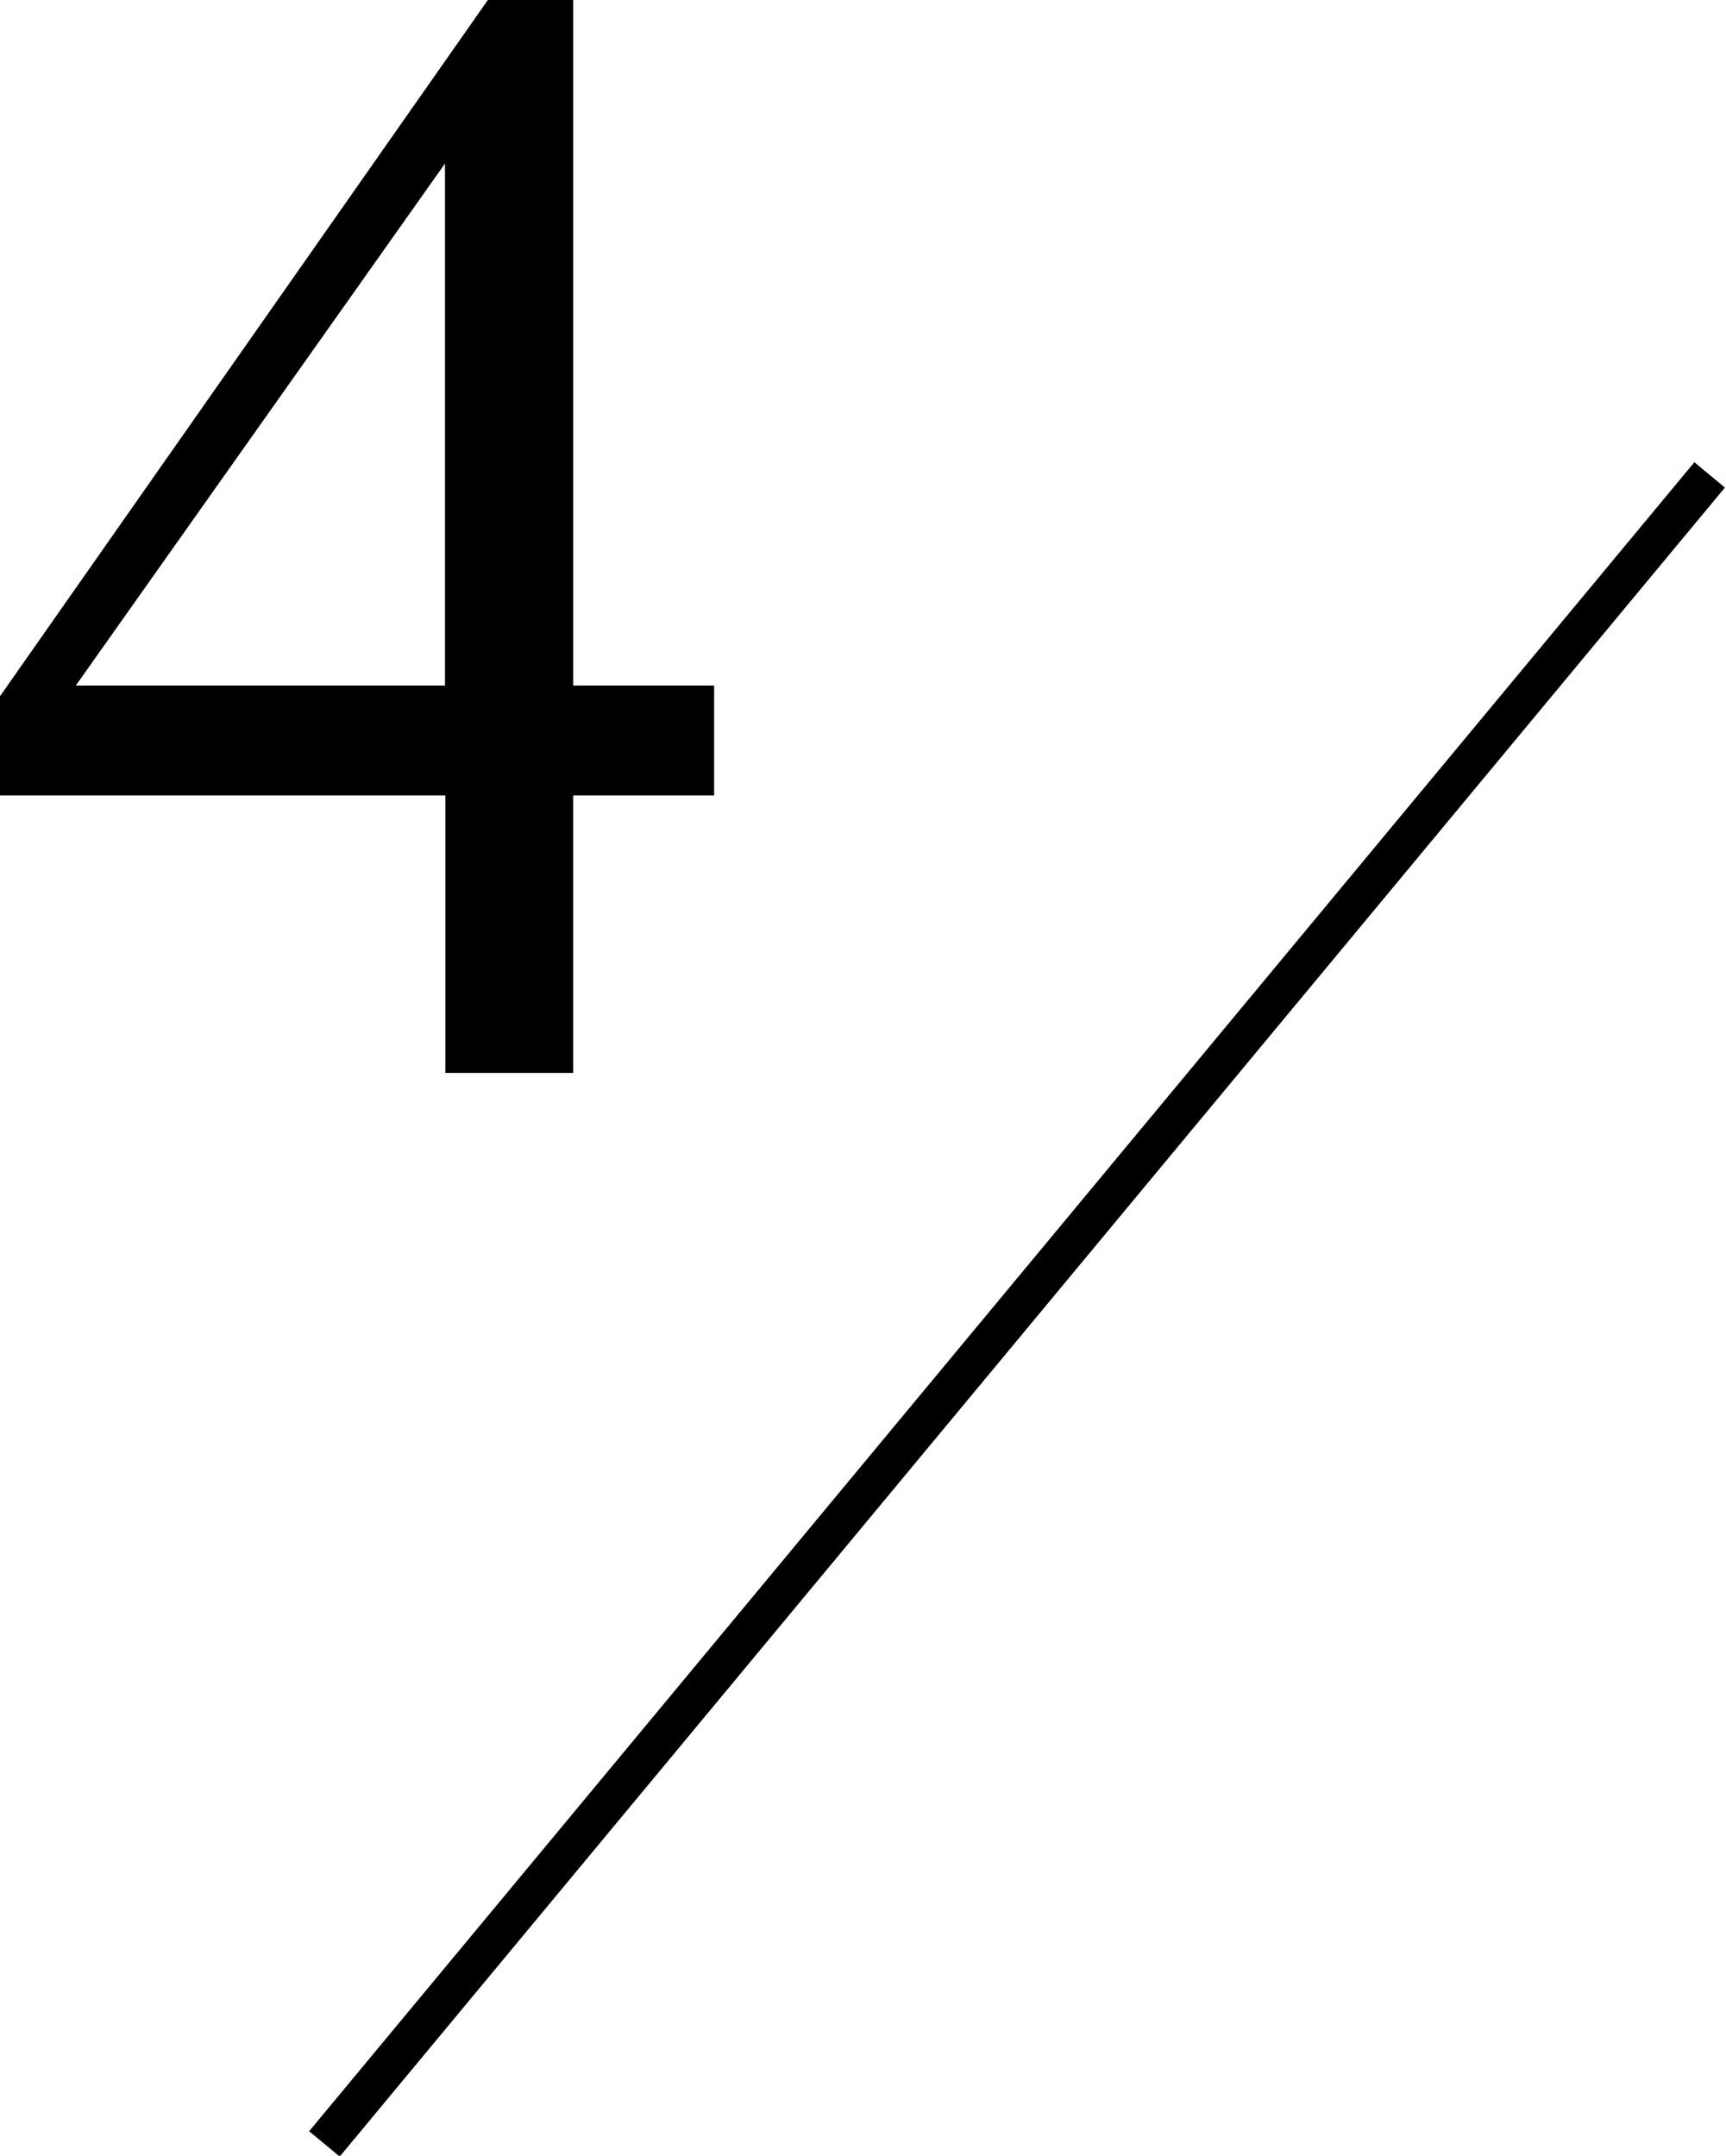 <?xml version="1.0" encoding="UTF-8"?>
<svg id="_レイヤー_2" data-name="レイヤー 2" xmlns="http://www.w3.org/2000/svg" viewBox="0 0 43.48 54.31">
  <g id="txt">
    <g>
      <path d="M17.99,17.27v2.77h-3.55v6.99h-3.22v-6.99H0v-2.5L12.29,0h2.15v17.27h3.55ZM11.21,17.27V4.12L1.91,17.27h9.3Z"/>
      <rect x="-1.7" y="32.48" width="54.64" height="1" transform="translate(-16.12 31.64) rotate(-50.31)"/>
    </g>
  </g>
</svg>